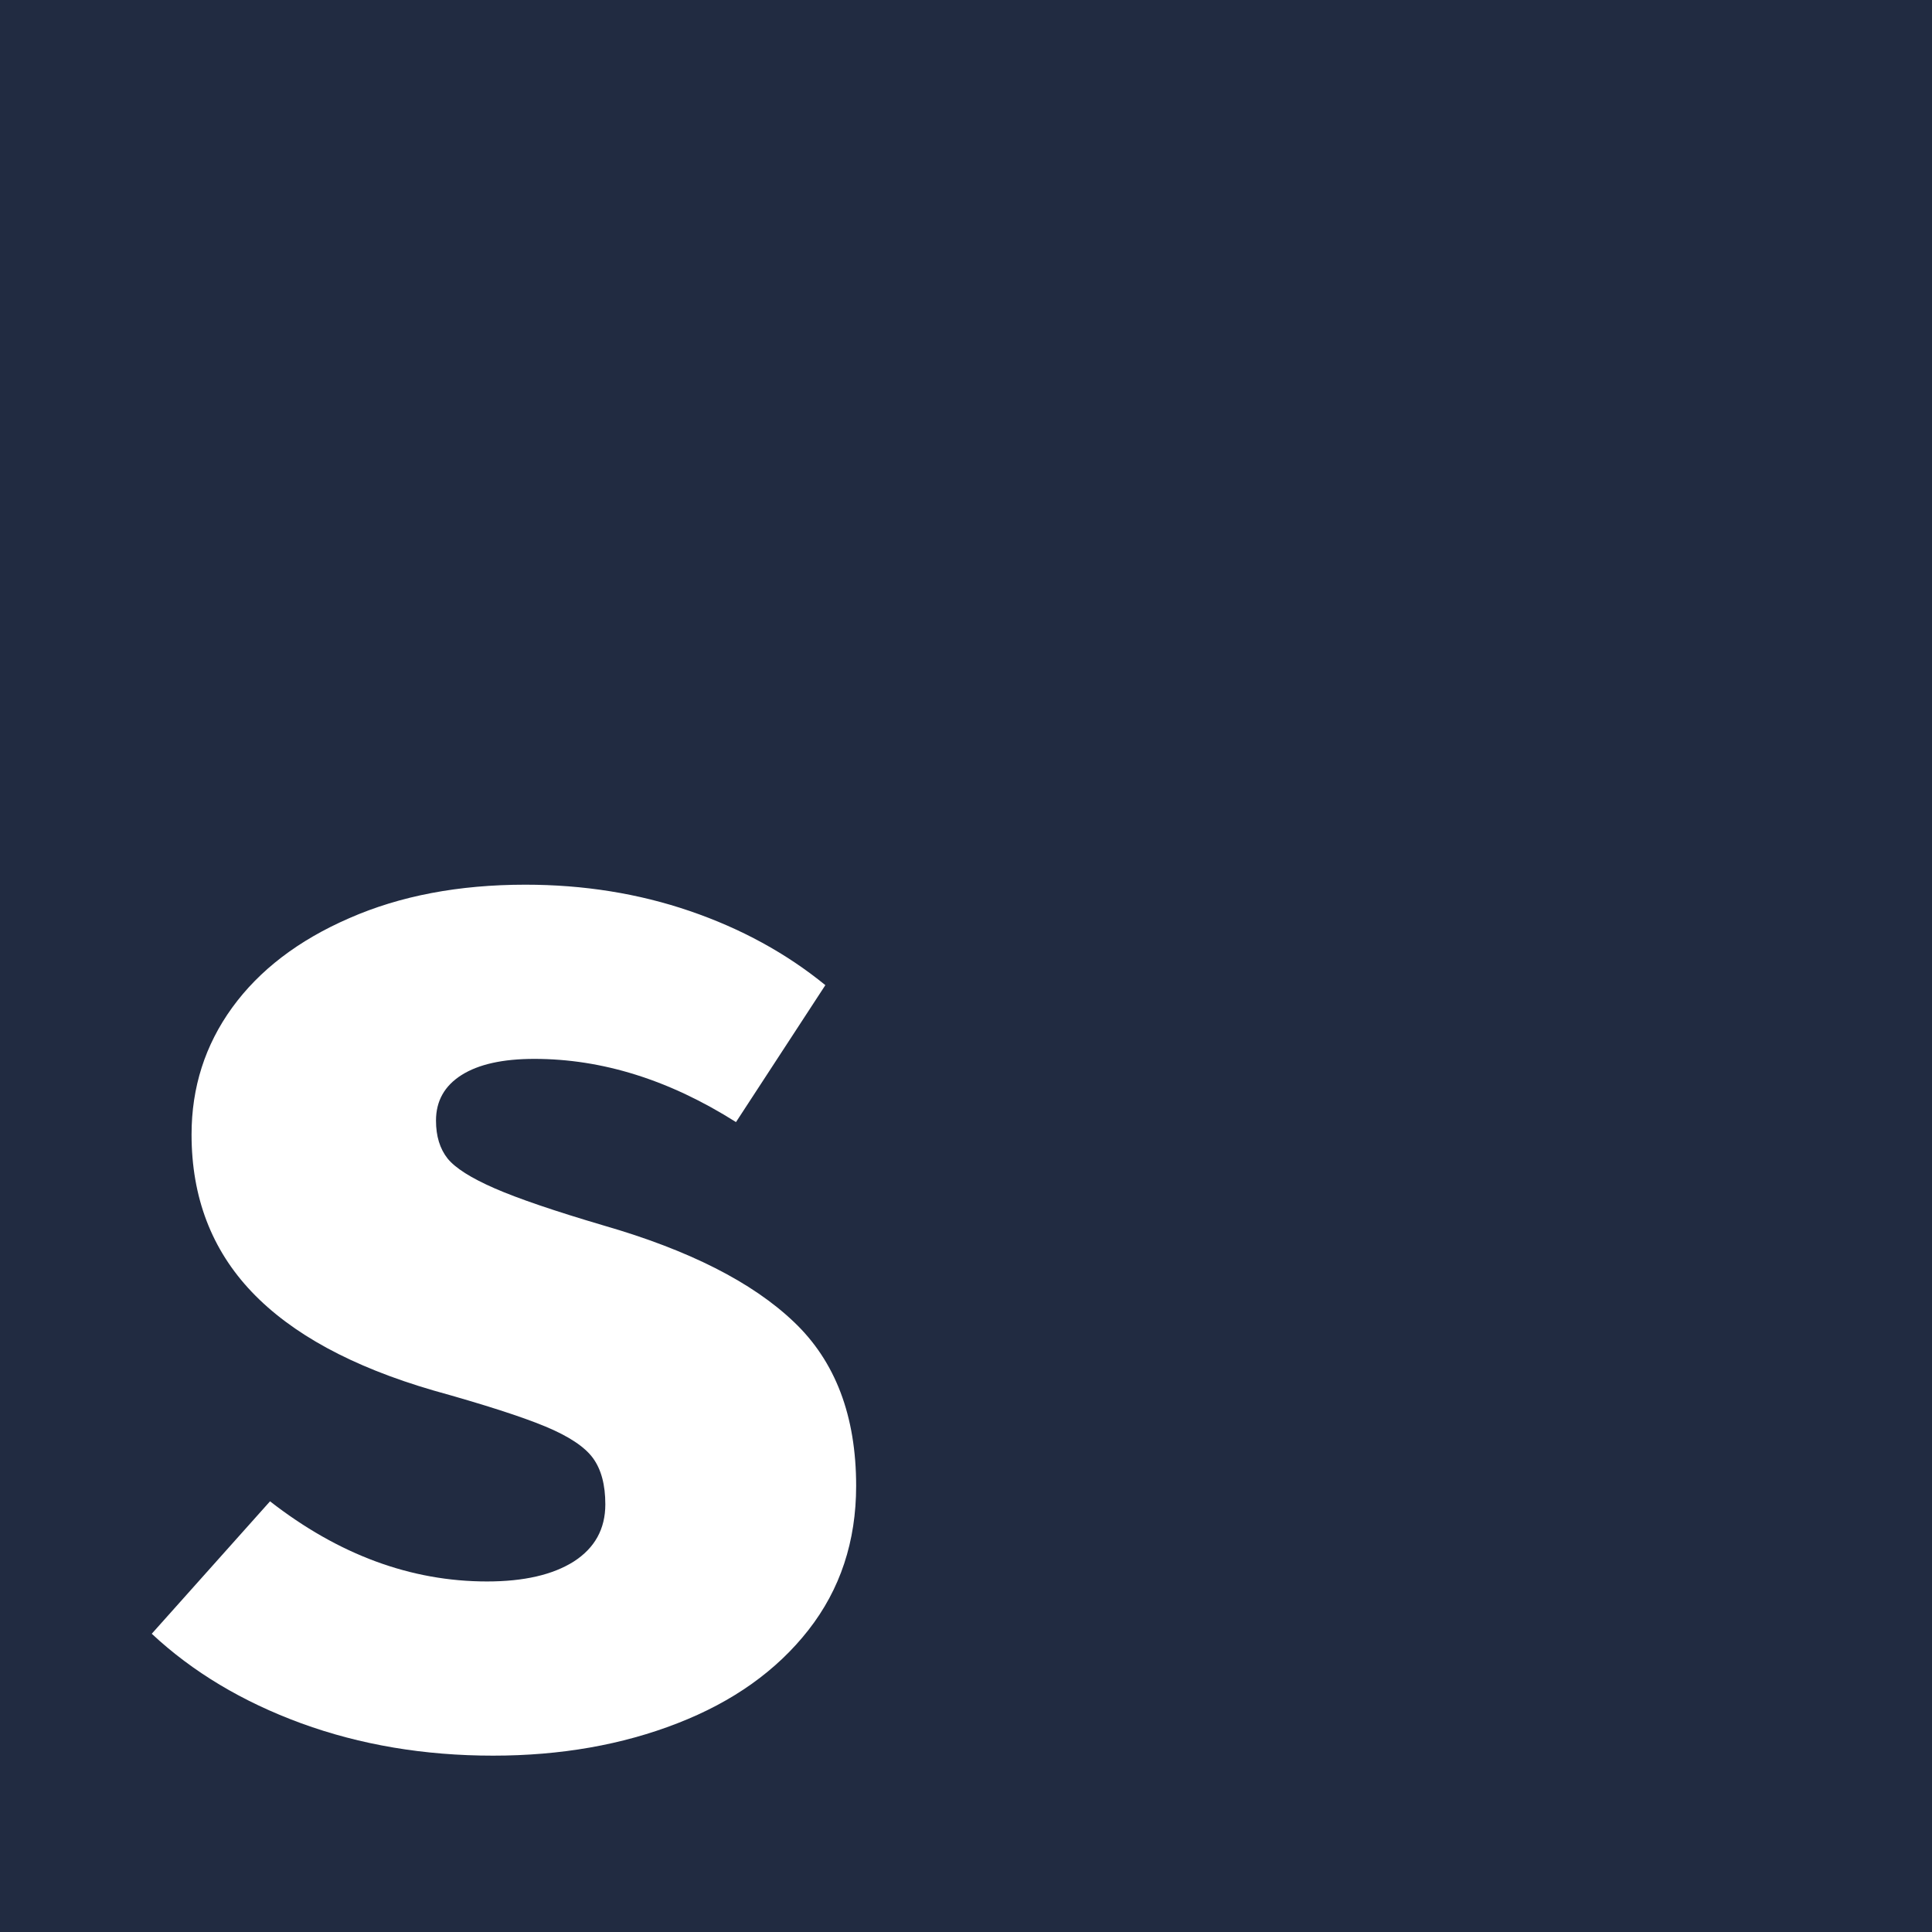 <svg height="353" width="353" xmlns:xlink="http://www.w3.org/1999/xlink" xmlns="http://www.w3.org/2000/svg">
	<rect width="100%" height="100%" fill="#808080" stroke="none"/>
	<clipPath id="cl_4">
		<rect height="353" width="353" y="-0" x="-0"></rect>
	</clipPath>
	<g clip-path="url(#cl_4)">
		<path d="M0 0L353.135 0L353.135 353.135L0 353.135L0 0Z" transform="matrix(1 0 0 1.002 -0 -0)" fill="#212B41"></path>
		<path d="M95.989 161.321Q111.973 161.321 126.037 166.123Q140.101 170.926 150.803 179.638L134.475 204.61Q116.227 193.085 97.635 193.085Q88.991 193.085 84.326 196.034Q79.661 198.984 79.661 204.336Q79.661 208.589 81.788 211.264Q83.915 213.871 90.363 216.684Q96.812 219.497 110.327 223.476Q133.652 230.199 145.04 241.038Q156.428 251.809 156.428 270.95Q156.428 286.111 147.716 297.225Q139.003 308.338 123.773 314.238Q108.612 320.138 90.089 320.138Q71.223 320.138 55.032 314.238Q38.911 308.338 27.728 297.911L49.338 273.762Q68.136 288.375 88.991 288.375Q99.076 288.375 104.839 284.739Q110.601 281.034 110.601 274.311Q110.601 268.96 108.337 265.873Q106.074 262.786 99.625 260.11Q93.176 257.435 79.112 253.524Q56.953 247.076 45.977 235.55Q35 224.025 35 206.874Q35 193.976 42.409 183.754Q49.887 173.464 63.814 167.427Q77.74 161.321 95.989 161.321Z" transform="matrix(1 0 0 1.002 -0 -0)" fill="white"></path>
	</g>
</svg>
